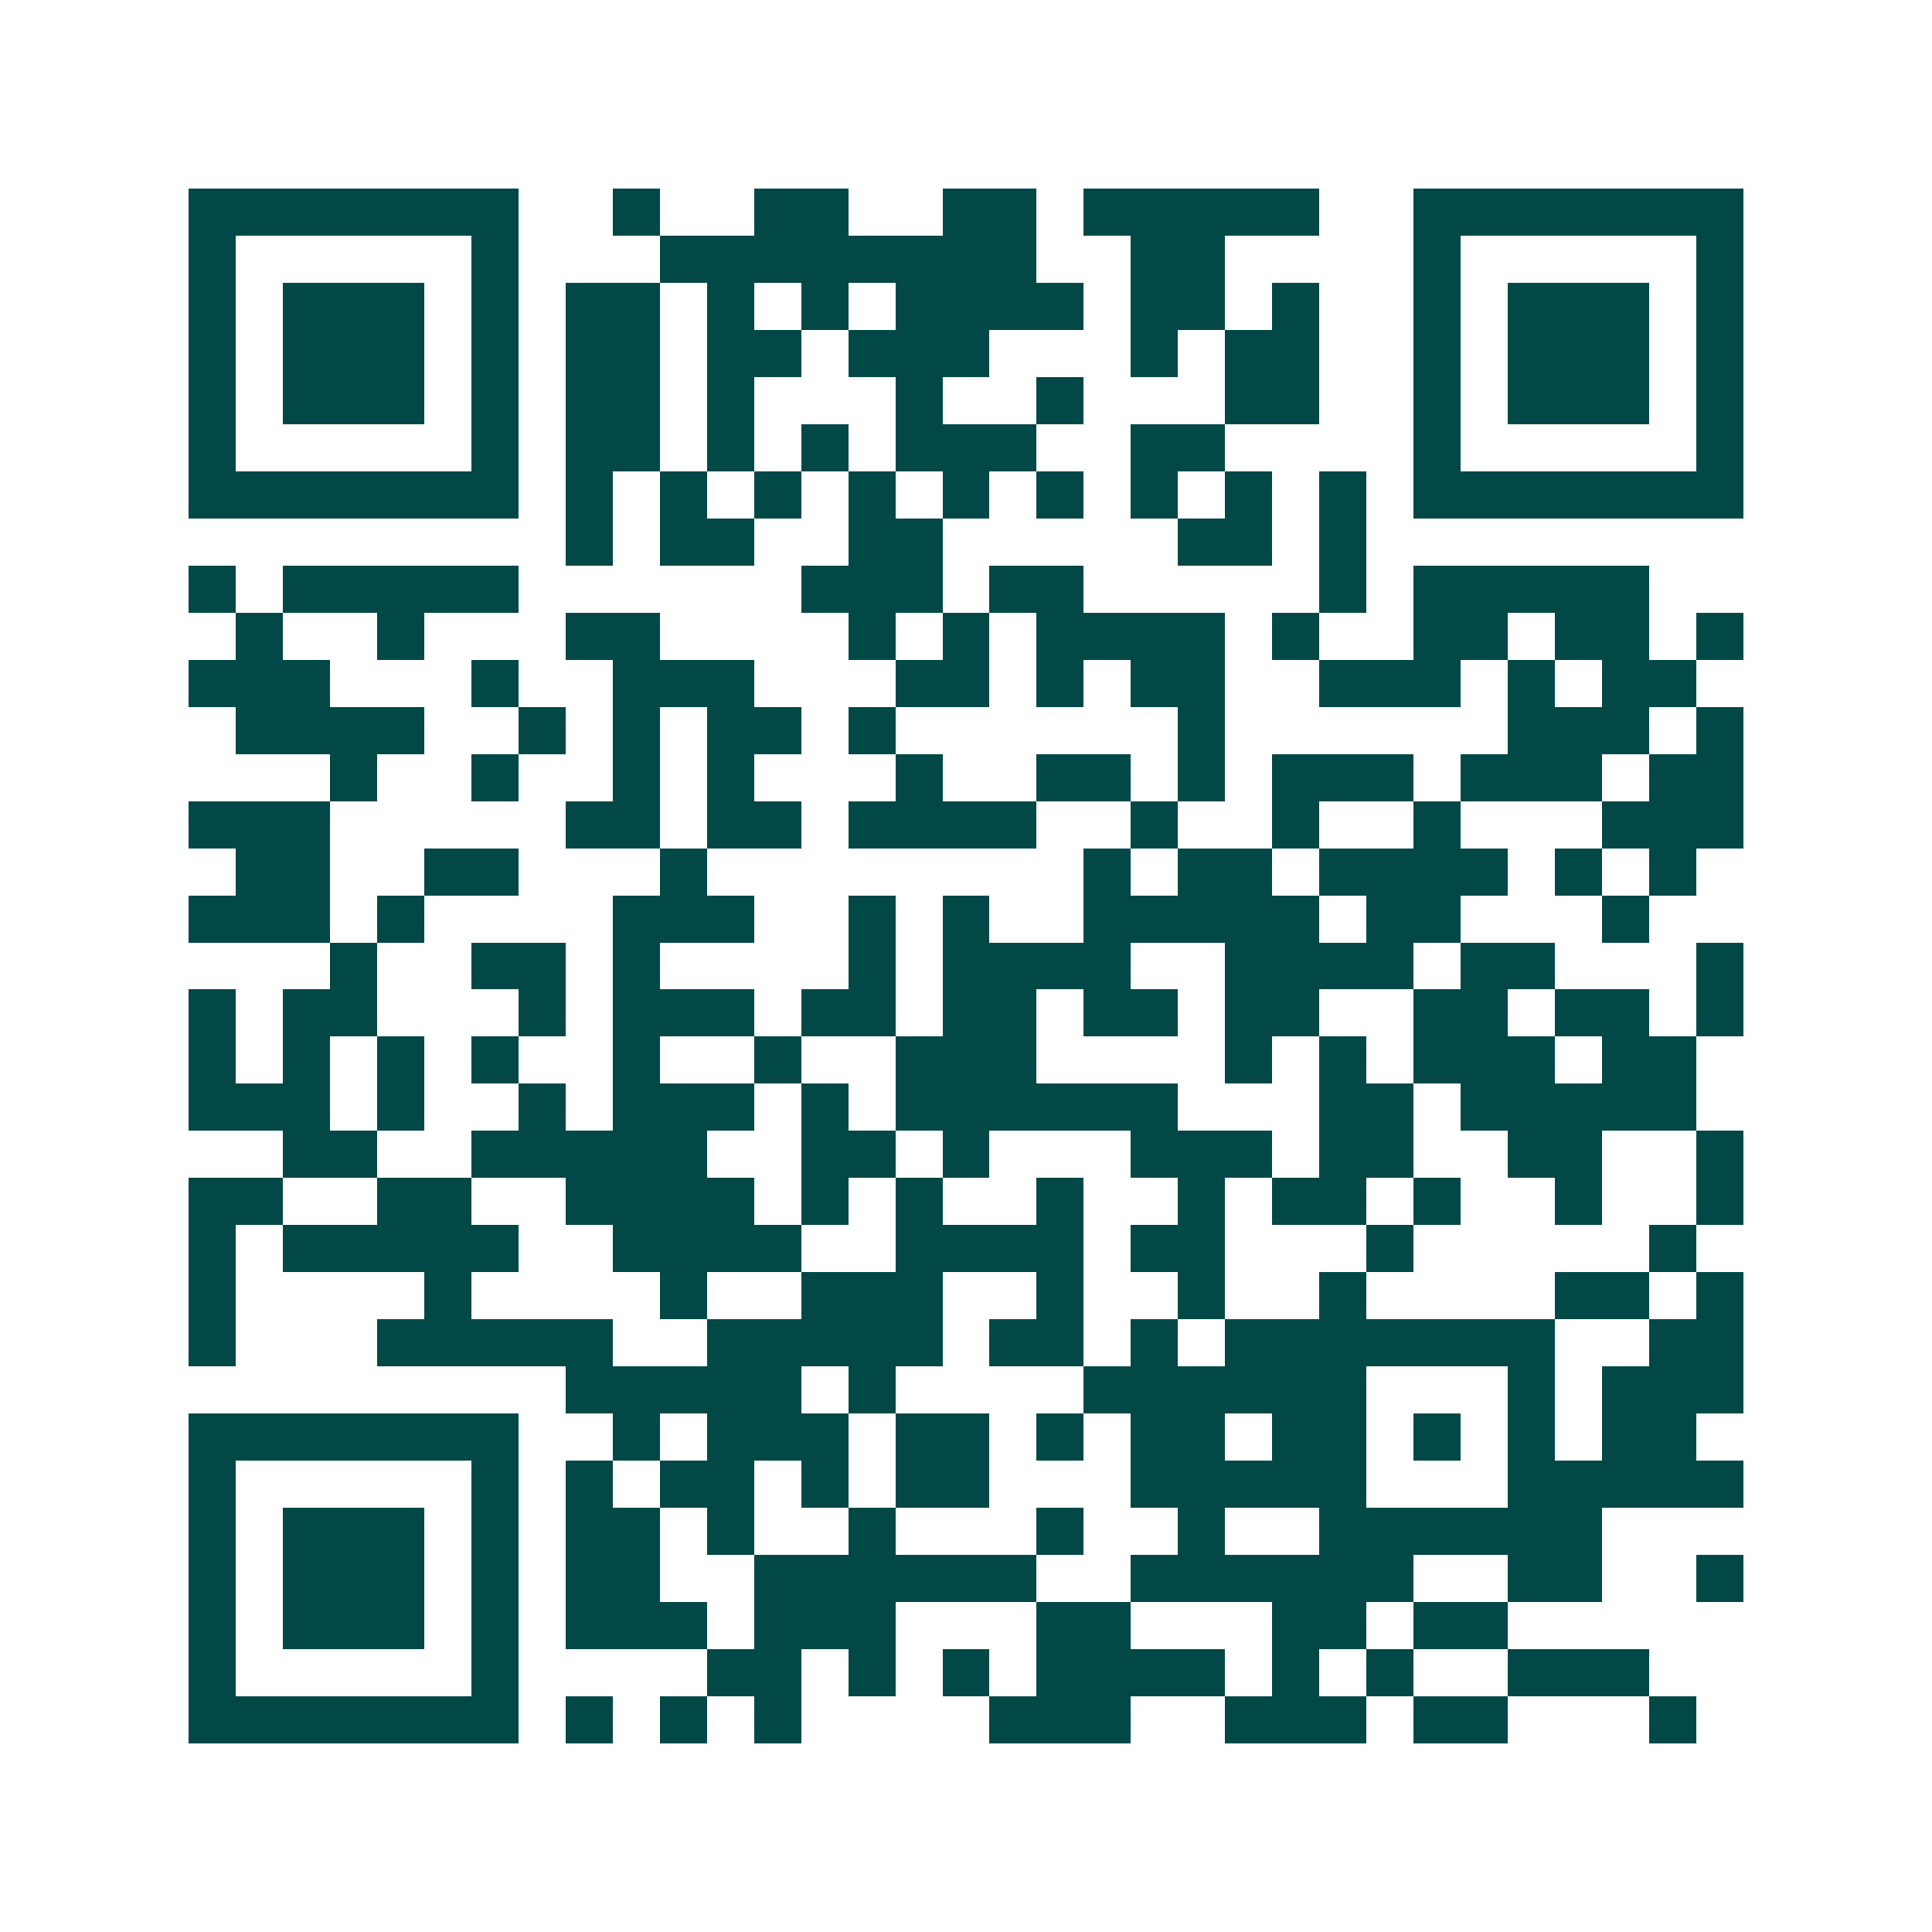 <svg xmlns="http://www.w3.org/2000/svg" width="200" height="200" viewBox="0 0 41 41" shape-rendering="crispEdges"><path fill="#ffffff" d="M0 0h41v41H0z"/><path stroke="#014847" d="M4 4.5h7m2 0h1m2 0h2m2 0h2m1 0h5m2 0h7M4 5.5h1m5 0h1m3 0h8m2 0h2m4 0h1m5 0h1M4 6.5h1m1 0h3m1 0h1m1 0h2m1 0h1m1 0h1m1 0h4m1 0h2m1 0h1m2 0h1m1 0h3m1 0h1M4 7.5h1m1 0h3m1 0h1m1 0h2m1 0h2m1 0h3m3 0h1m1 0h2m2 0h1m1 0h3m1 0h1M4 8.5h1m1 0h3m1 0h1m1 0h2m1 0h1m3 0h1m2 0h1m3 0h2m2 0h1m1 0h3m1 0h1M4 9.5h1m5 0h1m1 0h2m1 0h1m1 0h1m1 0h3m2 0h2m4 0h1m5 0h1M4 10.5h7m1 0h1m1 0h1m1 0h1m1 0h1m1 0h1m1 0h1m1 0h1m1 0h1m1 0h1m1 0h7M12 11.5h1m1 0h2m2 0h2m5 0h2m1 0h1M4 12.5h1m1 0h5m6 0h3m1 0h2m5 0h1m1 0h5M5 13.5h1m2 0h1m3 0h2m4 0h1m1 0h1m1 0h4m1 0h1m2 0h2m1 0h2m1 0h1M4 14.5h3m3 0h1m2 0h3m3 0h2m1 0h1m1 0h2m2 0h3m1 0h1m1 0h2M5 15.5h4m2 0h1m1 0h1m1 0h2m1 0h1m6 0h1m6 0h3m1 0h1M7 16.5h1m2 0h1m2 0h1m1 0h1m3 0h1m2 0h2m1 0h1m1 0h3m1 0h3m1 0h2M4 17.5h3m5 0h2m1 0h2m1 0h4m2 0h1m2 0h1m2 0h1m3 0h3M5 18.5h2m2 0h2m3 0h1m8 0h1m1 0h2m1 0h4m1 0h1m1 0h1M4 19.5h3m1 0h1m4 0h3m2 0h1m1 0h1m2 0h5m1 0h2m3 0h1M7 20.5h1m2 0h2m1 0h1m4 0h1m1 0h4m2 0h4m1 0h2m3 0h1M4 21.5h1m1 0h2m3 0h1m1 0h3m1 0h2m1 0h2m1 0h2m1 0h2m2 0h2m1 0h2m1 0h1M4 22.5h1m1 0h1m1 0h1m1 0h1m2 0h1m2 0h1m2 0h3m4 0h1m1 0h1m1 0h3m1 0h2M4 23.5h3m1 0h1m2 0h1m1 0h3m1 0h1m1 0h6m3 0h2m1 0h5M6 24.5h2m2 0h5m2 0h2m1 0h1m3 0h3m1 0h2m2 0h2m2 0h1M4 25.5h2m2 0h2m2 0h4m1 0h1m1 0h1m2 0h1m2 0h1m1 0h2m1 0h1m2 0h1m2 0h1M4 26.5h1m1 0h5m2 0h4m2 0h4m1 0h2m3 0h1m5 0h1M4 27.5h1m4 0h1m4 0h1m2 0h3m2 0h1m2 0h1m2 0h1m4 0h2m1 0h1M4 28.5h1m3 0h5m2 0h5m1 0h2m1 0h1m1 0h7m2 0h2M12 29.5h5m1 0h1m4 0h6m3 0h1m1 0h3M4 30.5h7m2 0h1m1 0h3m1 0h2m1 0h1m1 0h2m1 0h2m1 0h1m1 0h1m1 0h2M4 31.5h1m5 0h1m1 0h1m1 0h2m1 0h1m1 0h2m3 0h5m3 0h5M4 32.5h1m1 0h3m1 0h1m1 0h2m1 0h1m2 0h1m3 0h1m2 0h1m2 0h6M4 33.5h1m1 0h3m1 0h1m1 0h2m2 0h6m2 0h6m2 0h2m2 0h1M4 34.5h1m1 0h3m1 0h1m1 0h3m1 0h3m3 0h2m3 0h2m1 0h2M4 35.5h1m5 0h1m4 0h2m1 0h1m1 0h1m1 0h4m1 0h1m1 0h1m2 0h3M4 36.5h7m1 0h1m1 0h1m1 0h1m4 0h3m2 0h3m1 0h2m3 0h1"/></svg>
